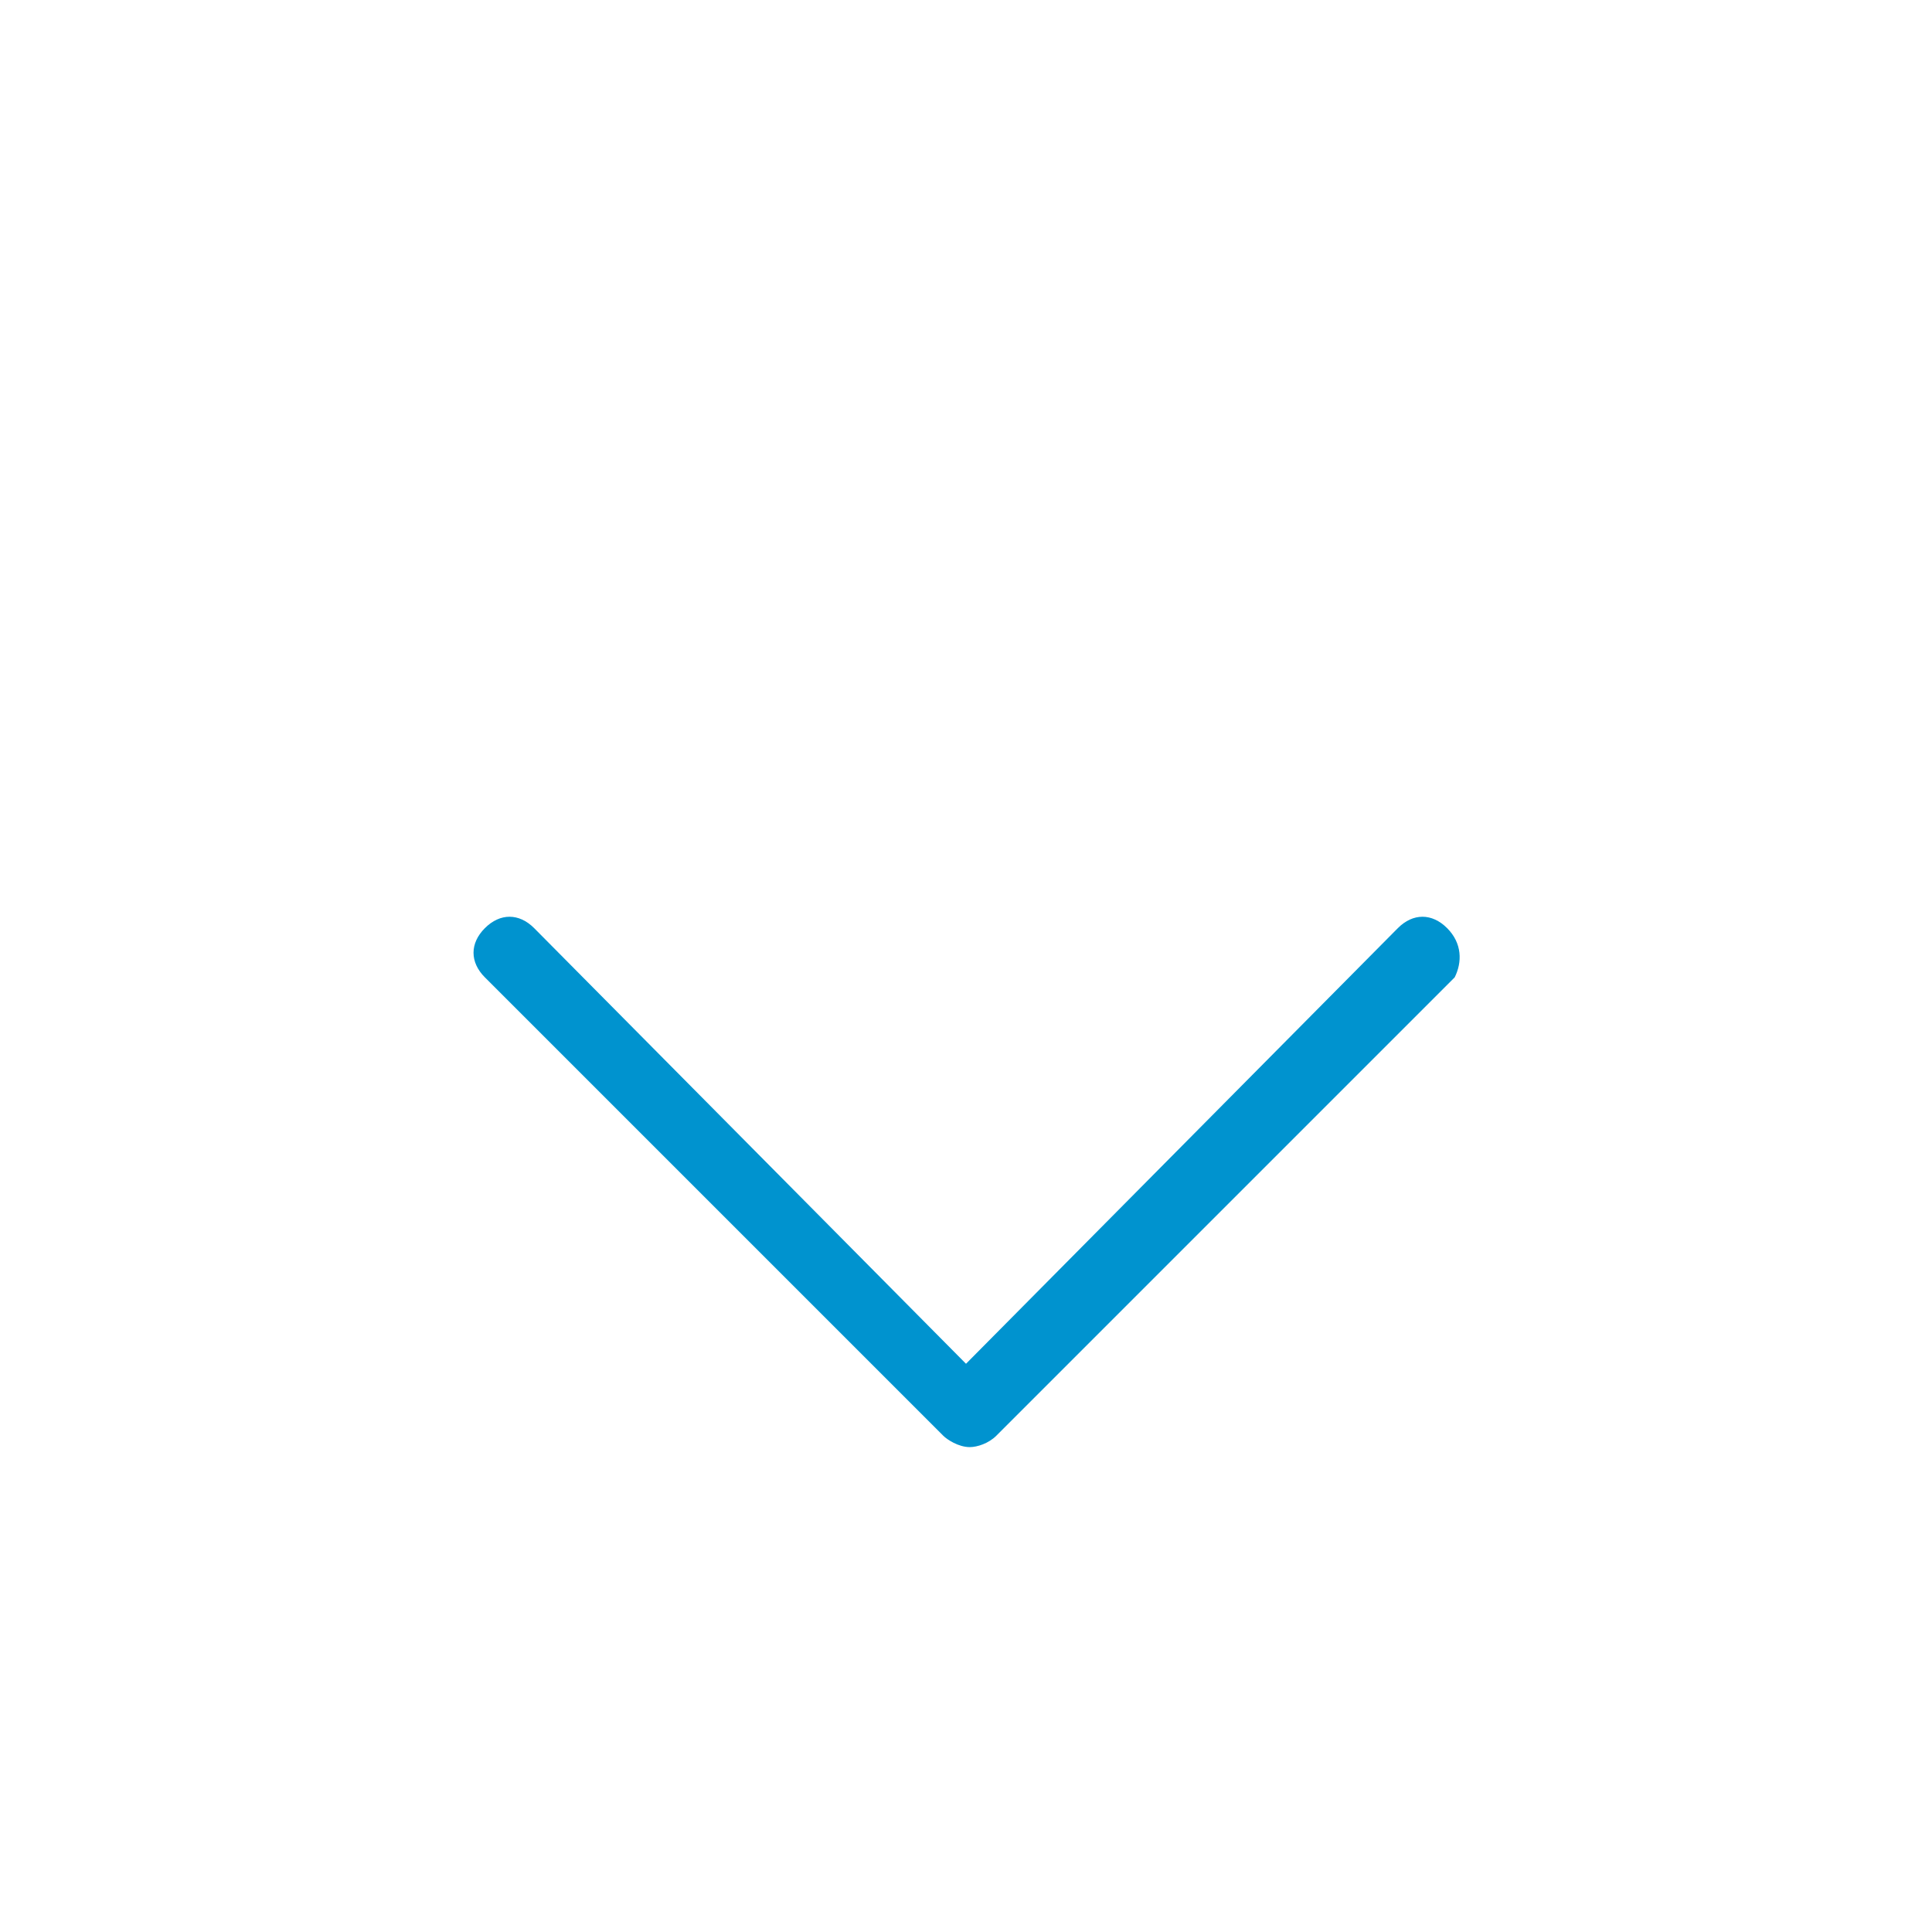 <?xml version="1.0" encoding="utf-8"?>
<!-- Generator: Adobe Illustrator 23.0.1, SVG Export Plug-In . SVG Version: 6.00 Build 0)  -->
<svg xmlns="http://www.w3.org/2000/svg" xmlns:xlink="http://www.w3.org/1999/xlink" version="1.1" id="Layer_1" x="0px" y="0px" viewBox="0 0 51 51" style="enable-background:new 0 0 51 51;" xml:space="preserve" width="51" height="51">
<style type="text/css">
	.st0{fill:none;}
	.st1{fill:#0093CF;}
</style>
<rect x="0" y="0" class="st0" width="51" height="51"/>
<g>
	<path class="st1" d="M38.2,24.5c-0.4-0.4-0.9-0.4-1.3,0L25.5,36L14.1,24.5c-0.4-0.4-0.9-0.4-1.3,0c-0.4,0.4-0.4,0.9,0,1.3   l12.1,12.1c0.1,0.1,0.4,0.3,0.7,0.3c0.2,0,0.5-0.1,0.7-0.3l12.1-12.1C38.6,25.4,38.6,24.9,38.2,24.5L38.2,24.5z"/>
</g>
</svg>
